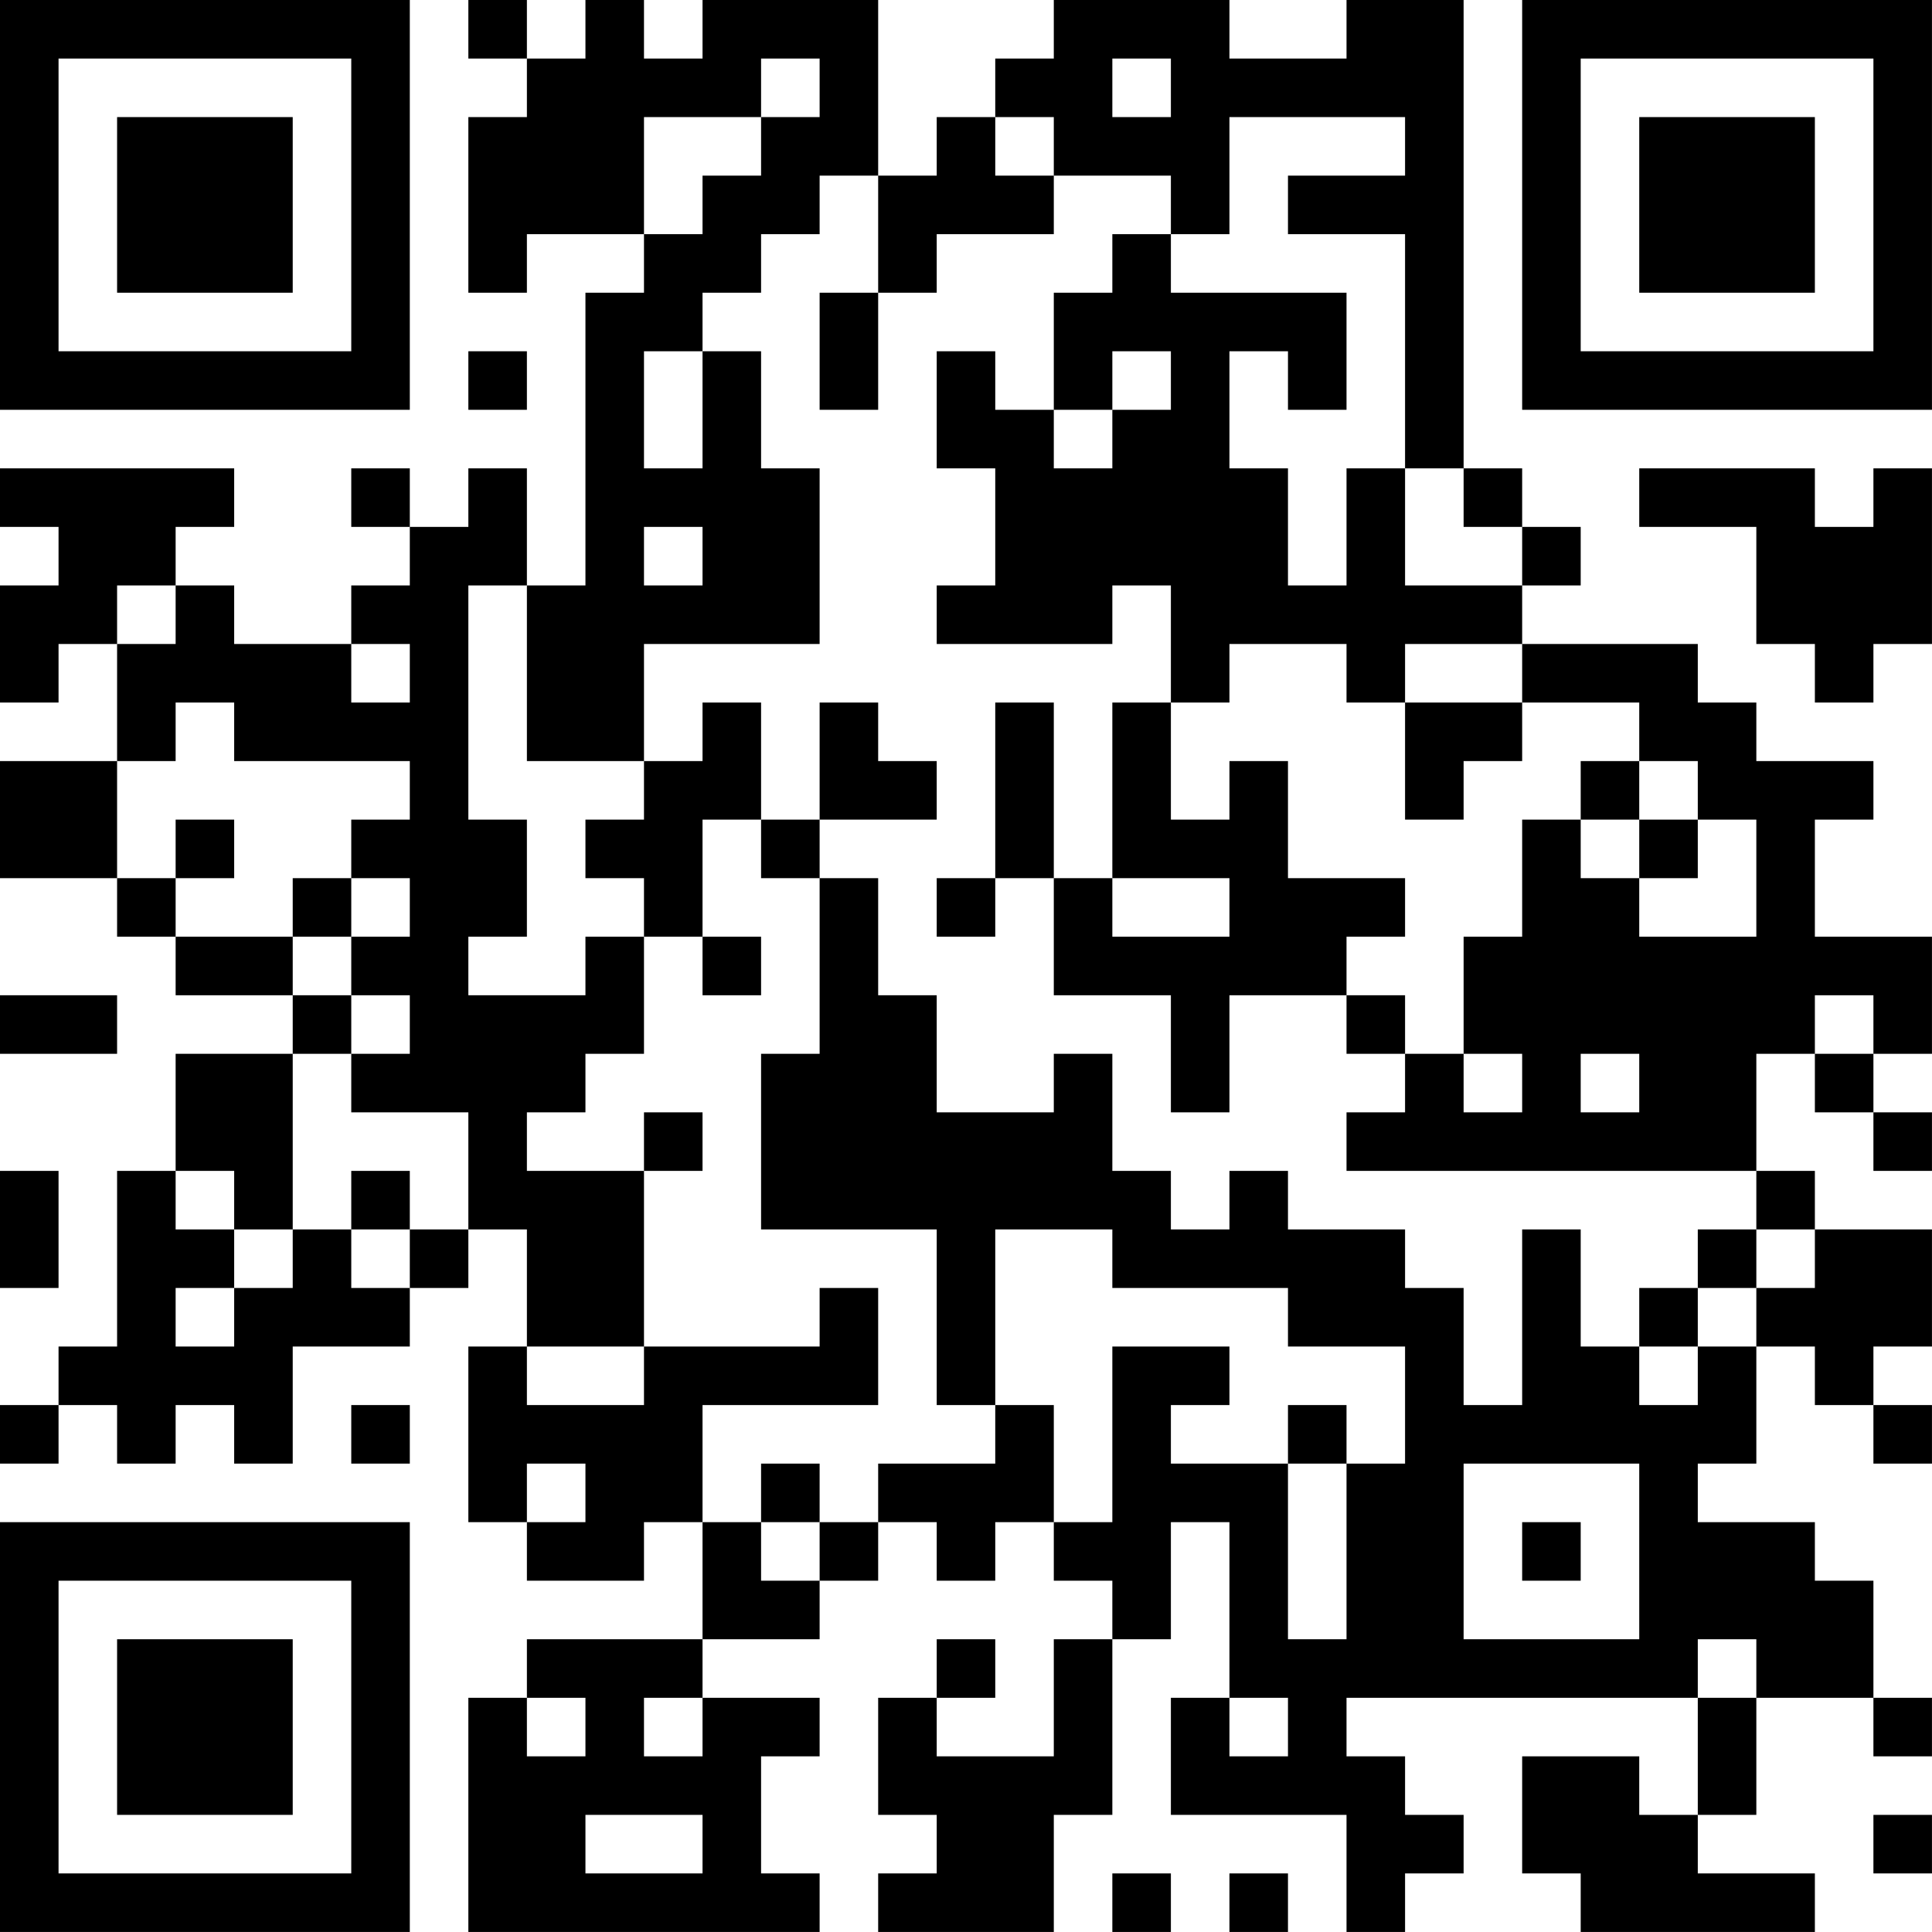 <?xml version="1.0" encoding="UTF-8"?>
<svg xmlns="http://www.w3.org/2000/svg" version="1.1" width="400" height="400" viewBox="0 0 400 400"><rect x="0" y="0" width="400" height="400" fill="#ffffff"/><g transform="scale(12.121)"><g transform="translate(0,0)"><path fill-rule="evenodd" d="M8 0L8 1L9 1L9 2L8 2L8 5L9 5L9 4L11 4L11 5L10 5L10 10L9 10L9 8L8 8L8 9L7 9L7 8L6 8L6 9L7 9L7 10L6 10L6 11L4 11L4 10L3 10L3 9L4 9L4 8L0 8L0 9L1 9L1 10L0 10L0 12L1 12L1 11L2 11L2 13L0 13L0 15L2 15L2 16L3 16L3 17L5 17L5 18L3 18L3 20L2 20L2 23L1 23L1 24L0 24L0 25L1 25L1 24L2 24L2 25L3 25L3 24L4 24L4 25L5 25L5 23L7 23L7 22L8 22L8 21L9 21L9 23L8 23L8 26L9 26L9 27L11 27L11 26L12 26L12 28L9 28L9 29L8 29L8 33L14 33L14 32L13 32L13 30L14 30L14 29L12 29L12 28L14 28L14 27L15 27L15 26L16 26L16 27L17 27L17 26L18 26L18 27L19 27L19 28L18 28L18 30L16 30L16 29L17 29L17 28L16 28L16 29L15 29L15 31L16 31L16 32L15 32L15 33L18 33L18 31L19 31L19 28L20 28L20 26L21 26L21 29L20 29L20 31L23 31L23 33L24 33L24 32L25 32L25 31L24 31L24 30L23 30L23 29L29 29L29 31L28 31L28 30L26 30L26 32L27 32L27 33L31 33L31 32L29 32L29 31L30 31L30 29L32 29L32 30L33 30L33 29L32 29L32 27L31 27L31 26L29 26L29 25L30 25L30 23L31 23L31 24L32 24L32 25L33 25L33 24L32 24L32 23L33 23L33 21L31 21L31 20L30 20L30 18L31 18L31 19L32 19L32 20L33 20L33 19L32 19L32 18L33 18L33 16L31 16L31 14L32 14L32 13L30 13L30 12L29 12L29 11L26 11L26 10L27 10L27 9L26 9L26 8L25 8L25 0L23 0L23 1L21 1L21 0L18 0L18 1L17 1L17 2L16 2L16 3L15 3L15 0L12 0L12 1L11 1L11 0L10 0L10 1L9 1L9 0ZM13 1L13 2L11 2L11 4L12 4L12 3L13 3L13 2L14 2L14 1ZM19 1L19 2L20 2L20 1ZM17 2L17 3L18 3L18 4L16 4L16 5L15 5L15 3L14 3L14 4L13 4L13 5L12 5L12 6L11 6L11 8L12 8L12 6L13 6L13 8L14 8L14 11L11 11L11 13L9 13L9 10L8 10L8 14L9 14L9 16L8 16L8 17L10 17L10 16L11 16L11 18L10 18L10 19L9 19L9 20L11 20L11 23L9 23L9 24L11 24L11 23L14 23L14 22L15 22L15 24L12 24L12 26L13 26L13 27L14 27L14 26L15 26L15 25L17 25L17 24L18 24L18 26L19 26L19 23L21 23L21 24L20 24L20 25L22 25L22 28L23 28L23 25L24 25L24 23L22 23L22 22L19 22L19 21L17 21L17 24L16 24L16 21L13 21L13 18L14 18L14 15L15 15L15 17L16 17L16 19L18 19L18 18L19 18L19 20L20 20L20 21L21 21L21 20L22 20L22 21L24 21L24 22L25 22L25 24L26 24L26 21L27 21L27 23L28 23L28 24L29 24L29 23L30 23L30 22L31 22L31 21L30 21L30 20L23 20L23 19L24 19L24 18L25 18L25 19L26 19L26 18L25 18L25 16L26 16L26 14L27 14L27 15L28 15L28 16L30 16L30 14L29 14L29 13L28 13L28 12L26 12L26 11L24 11L24 12L23 12L23 11L21 11L21 12L20 12L20 10L19 10L19 11L16 11L16 10L17 10L17 8L16 8L16 6L17 6L17 7L18 7L18 8L19 8L19 7L20 7L20 6L19 6L19 7L18 7L18 5L19 5L19 4L20 4L20 5L23 5L23 7L22 7L22 6L21 6L21 8L22 8L22 10L23 10L23 8L24 8L24 10L26 10L26 9L25 9L25 8L24 8L24 4L22 4L22 3L24 3L24 2L21 2L21 4L20 4L20 3L18 3L18 2ZM14 5L14 7L15 7L15 5ZM8 6L8 7L9 7L9 6ZM28 8L28 9L30 9L30 11L31 11L31 12L32 12L32 11L33 11L33 8L32 8L32 9L31 9L31 8ZM11 9L11 10L12 10L12 9ZM2 10L2 11L3 11L3 10ZM6 11L6 12L7 12L7 11ZM3 12L3 13L2 13L2 15L3 15L3 16L5 16L5 17L6 17L6 18L5 18L5 21L4 21L4 20L3 20L3 21L4 21L4 22L3 22L3 23L4 23L4 22L5 22L5 21L6 21L6 22L7 22L7 21L8 21L8 19L6 19L6 18L7 18L7 17L6 17L6 16L7 16L7 15L6 15L6 14L7 14L7 13L4 13L4 12ZM12 12L12 13L11 13L11 14L10 14L10 15L11 15L11 16L12 16L12 17L13 17L13 16L12 16L12 14L13 14L13 15L14 15L14 14L16 14L16 13L15 13L15 12L14 12L14 14L13 14L13 12ZM17 12L17 15L16 15L16 16L17 16L17 15L18 15L18 17L20 17L20 19L21 19L21 17L23 17L23 18L24 18L24 17L23 17L23 16L24 16L24 15L22 15L22 13L21 13L21 14L20 14L20 12L19 12L19 15L18 15L18 12ZM24 12L24 14L25 14L25 13L26 13L26 12ZM27 13L27 14L28 14L28 15L29 15L29 14L28 14L28 13ZM3 14L3 15L4 15L4 14ZM5 15L5 16L6 16L6 15ZM19 15L19 16L21 16L21 15ZM0 17L0 18L2 18L2 17ZM31 17L31 18L32 18L32 17ZM27 18L27 19L28 19L28 18ZM11 19L11 20L12 20L12 19ZM0 20L0 22L1 22L1 20ZM6 20L6 21L7 21L7 20ZM29 21L29 22L28 22L28 23L29 23L29 22L30 22L30 21ZM6 24L6 25L7 25L7 24ZM22 24L22 25L23 25L23 24ZM9 25L9 26L10 26L10 25ZM13 25L13 26L14 26L14 25ZM25 25L25 28L28 28L28 25ZM26 26L26 27L27 27L27 26ZM29 28L29 29L30 29L30 28ZM9 29L9 30L10 30L10 29ZM11 29L11 30L12 30L12 29ZM21 29L21 30L22 30L22 29ZM10 31L10 32L12 32L12 31ZM32 31L32 32L33 32L33 31ZM19 32L19 33L20 33L20 32ZM21 32L21 33L22 33L22 32ZM0 0L0 7L7 7L7 0ZM1 1L1 6L6 6L6 1ZM2 2L2 5L5 5L5 2ZM26 0L26 7L33 7L33 0ZM27 1L27 6L32 6L32 1ZM28 2L28 5L31 5L31 2ZM0 26L0 33L7 33L7 26ZM1 27L1 32L6 32L6 27ZM2 28L2 31L5 31L5 28Z" fill="#000000"/></g></g></svg>
